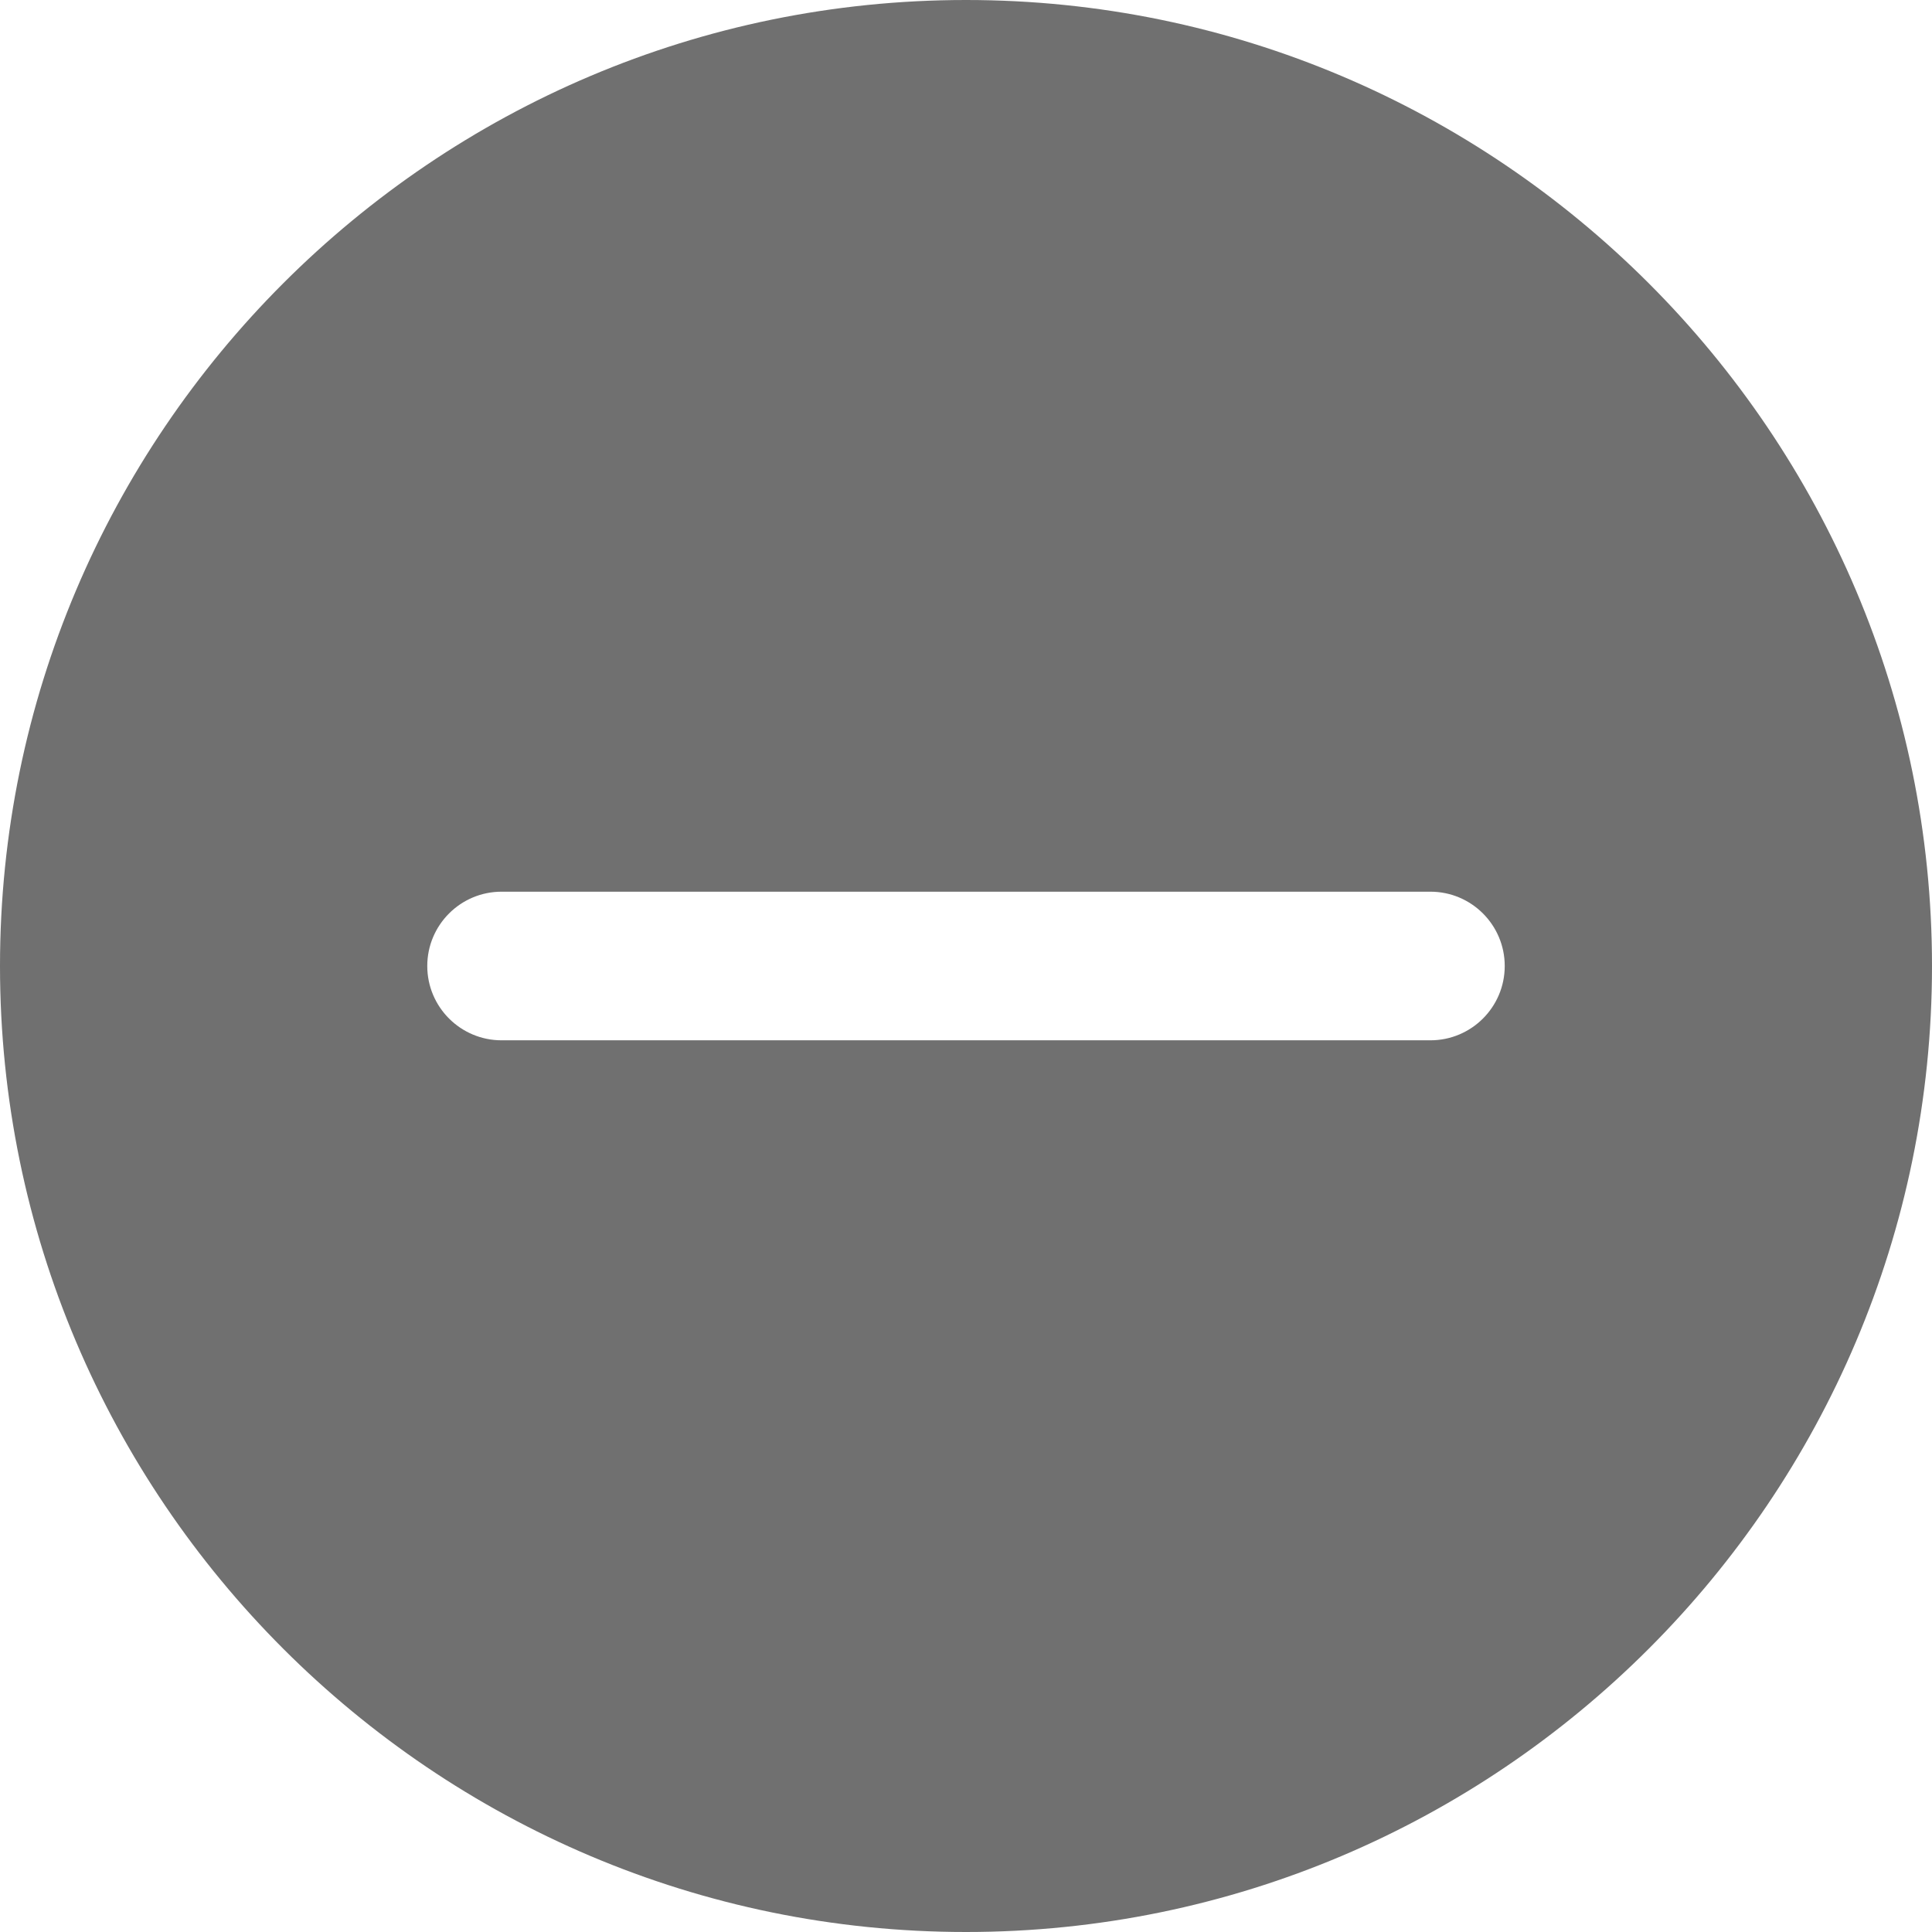 <?xml version="1.0" encoding="UTF-8"?>
<svg width="26px" height="26px" viewBox="0 0 26 26" version="1.1" xmlns="http://www.w3.org/2000/svg" xmlns:xlink="http://www.w3.org/1999/xlink">
    <!-- Generator: Sketch 39.1 (31720) - http://www.bohemiancoding.com/sketch -->
    <title>minus</title>
    <desc>Created with Sketch.</desc>
    <defs></defs>
    <g id="Page-1" stroke="none" stroke-width="1" fill="none" fill-rule="evenodd">
        <g id="Wareframe" transform="translate(-1130, -4090)" fill="#707070">
            <g id="Group-14" transform="translate(1130, 4030)">
                <g id="Group-41" transform="translate(0, 60)">
                    <g id="minus">
                        <path d="M13,0 C5.832,0 0,5.832 0,13 C0,20.169 5.832,26 13,26 C20.168,26 26,20.169 26,13 C26,5.832 20.168,0 13,0 L13,0 Z M19.25,14 L6.75,14 C6.198,14 5.75,13.552 5.75,13 C5.75,12.448 6.198,12 6.75,12 L19.25,12 C19.802,12 20.25,12.448 20.25,13 C20.25,13.552 19.802,14 19.25,14 L19.25,14 Z" id="Shape"></path>
                    </g>
                </g>
            </g>
        </g>
    </g>
</svg>